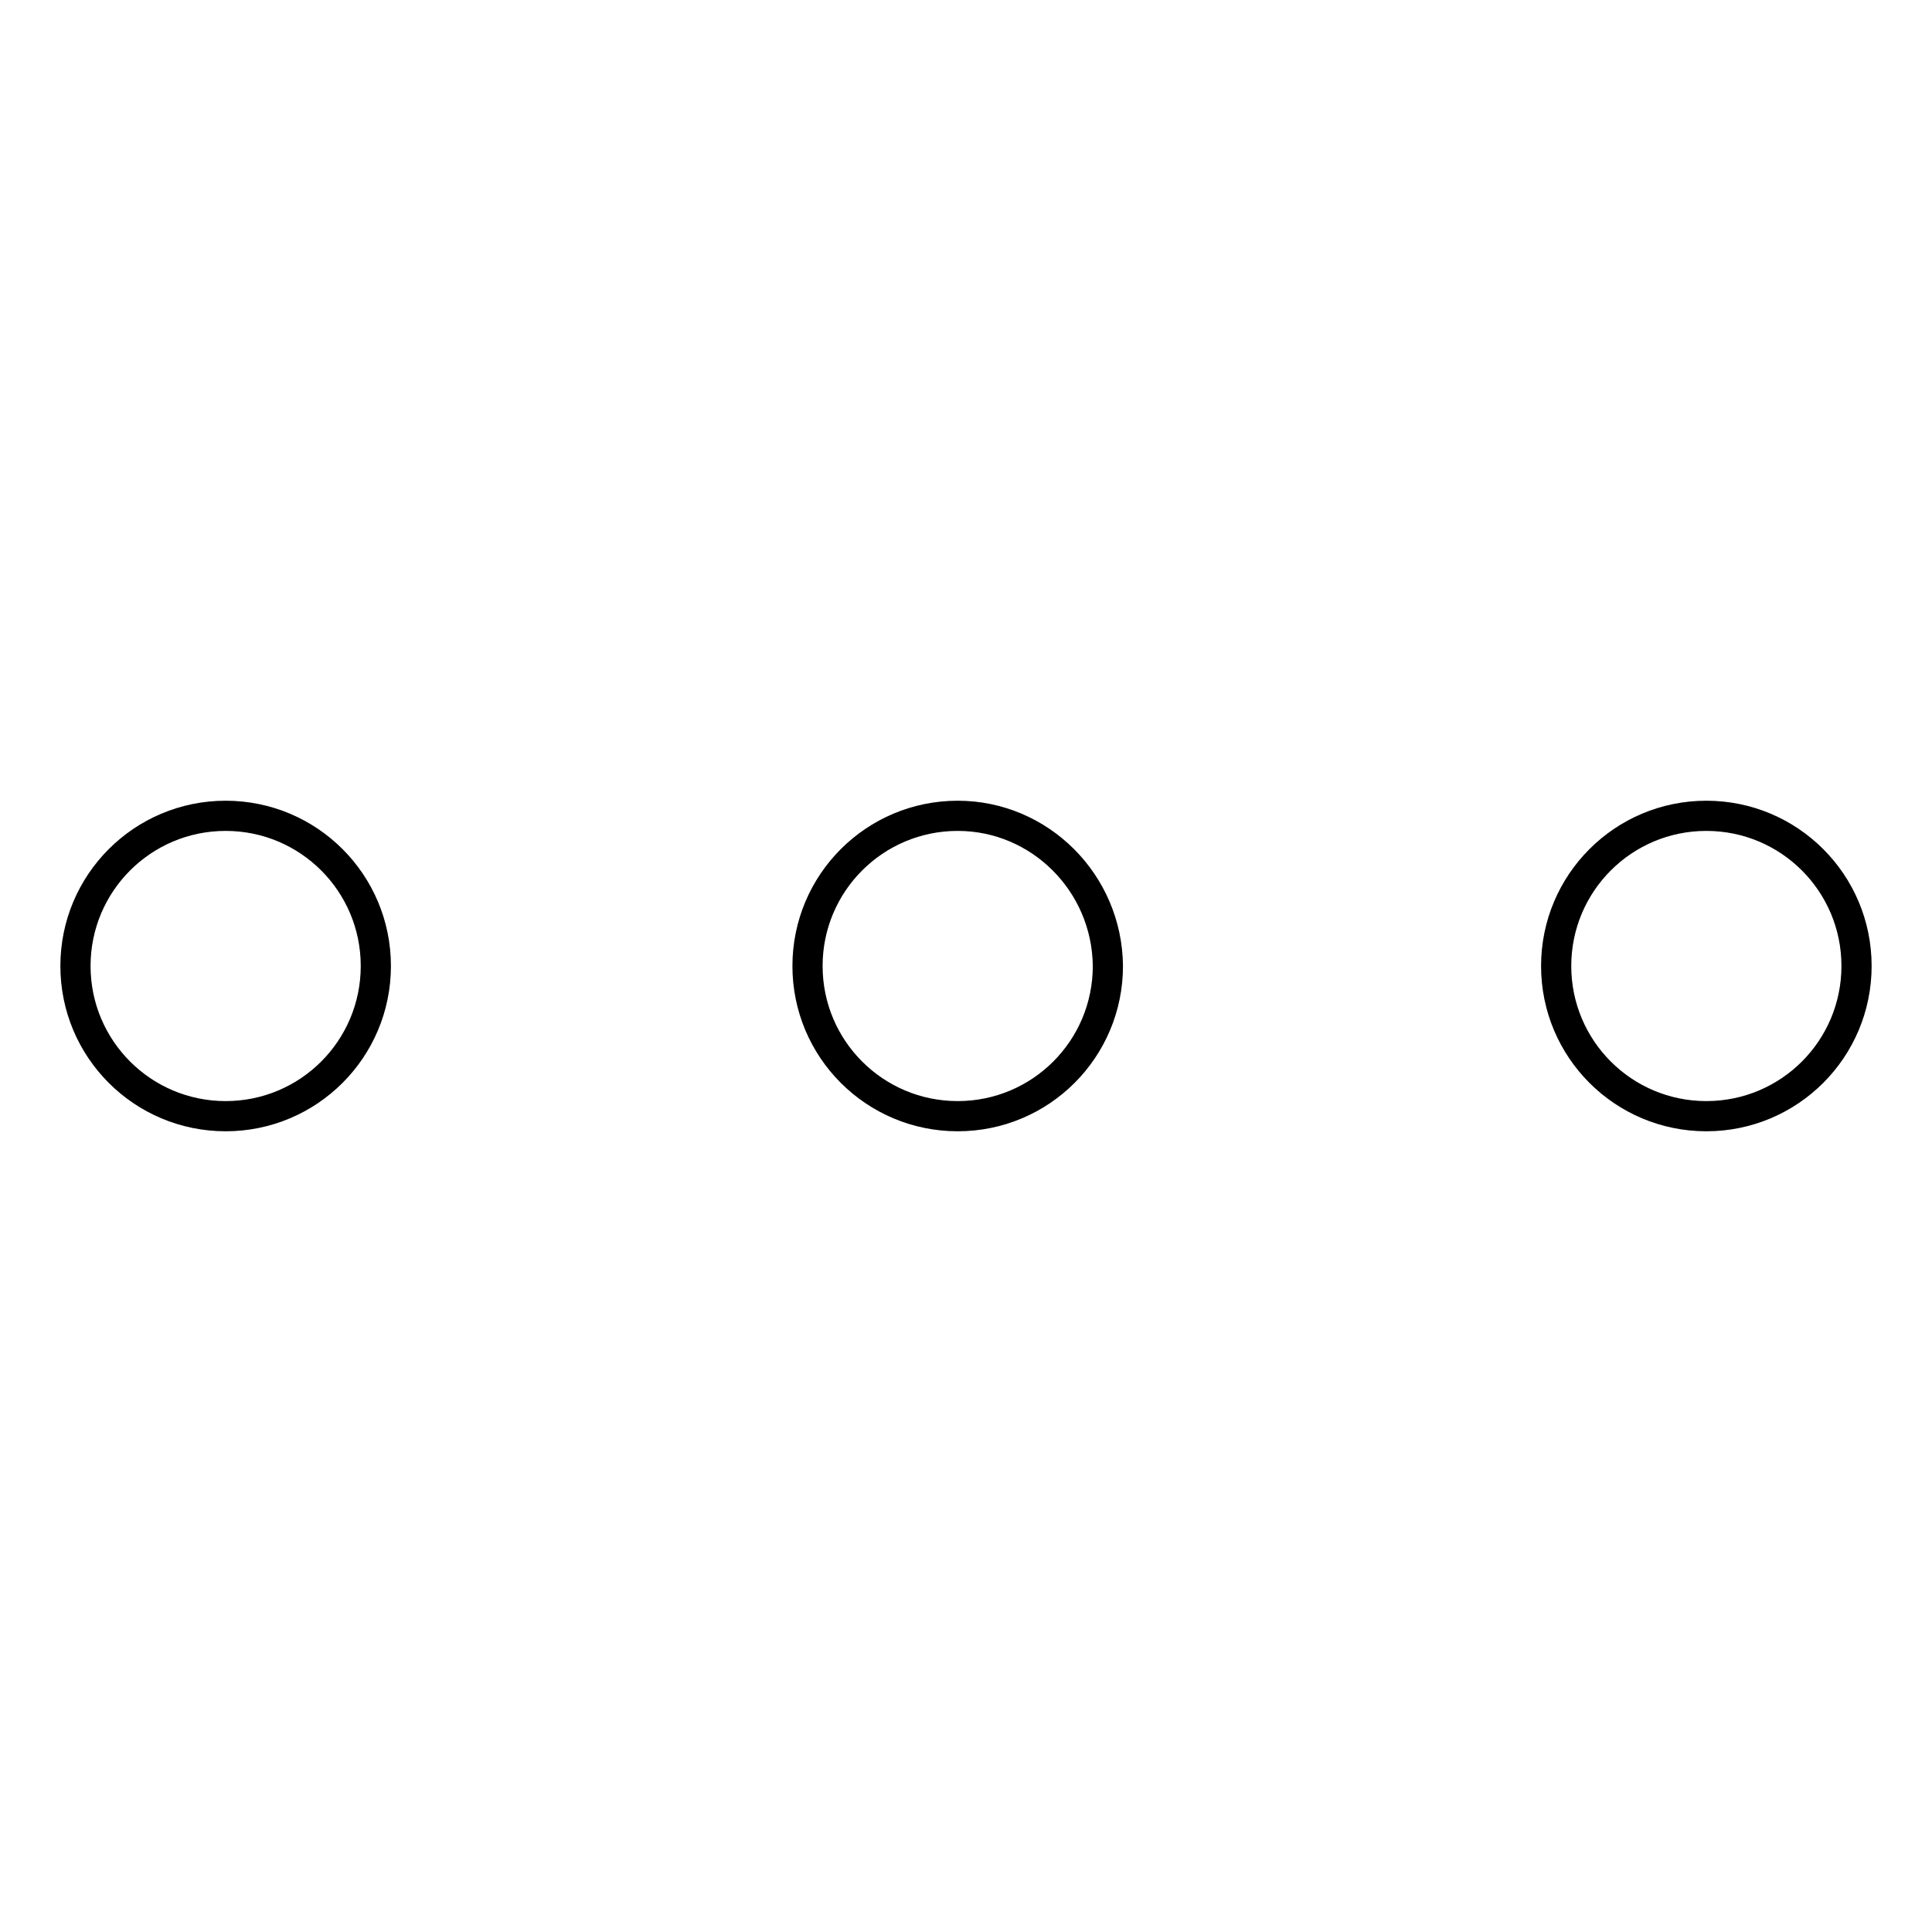 <?xml version="1.0" encoding="utf-8"?>
<!-- Svg Vector Icons : http://www.onlinewebfonts.com/icon -->
<!DOCTYPE svg PUBLIC "-//W3C//DTD SVG 1.1//EN" "http://www.w3.org/Graphics/SVG/1.1/DTD/svg11.dtd">
<svg version="1.1" xmlns="http://www.w3.org/2000/svg" xmlns:xlink="http://www.w3.org/1999/xlink" x="0px" y="0px" viewBox="0 0 256 256" enable-background="new 0 0 256 256" xml:space="preserve">
<g> <path stroke-width="4" fill-opacity="0" stroke="#000000"  d="M29.9,108.1c11,0,19.9,8.9,19.9,19.9c0,11-8.9,19.9-19.9,19.9c-11,0-19.9-8.9-19.9-19.9 C10,117,18.9,108.1,29.9,108.1L29.9,108.1z M126.9,108.1c-11,0-19.9,8.9-19.9,19.9c0,11,8.9,19.9,19.9,19.9s19.9-8.9,19.9-19.9 C146.7,117,137.8,108.1,126.9,108.1L126.9,108.1z M226.1,108.1c-11,0-19.9,8.9-19.9,19.9c0,11,8.9,19.9,19.9,19.9S246,139,246,128 C246,117,237.1,108.1,226.1,108.1L226.1,108.1z"/></g>
</svg>